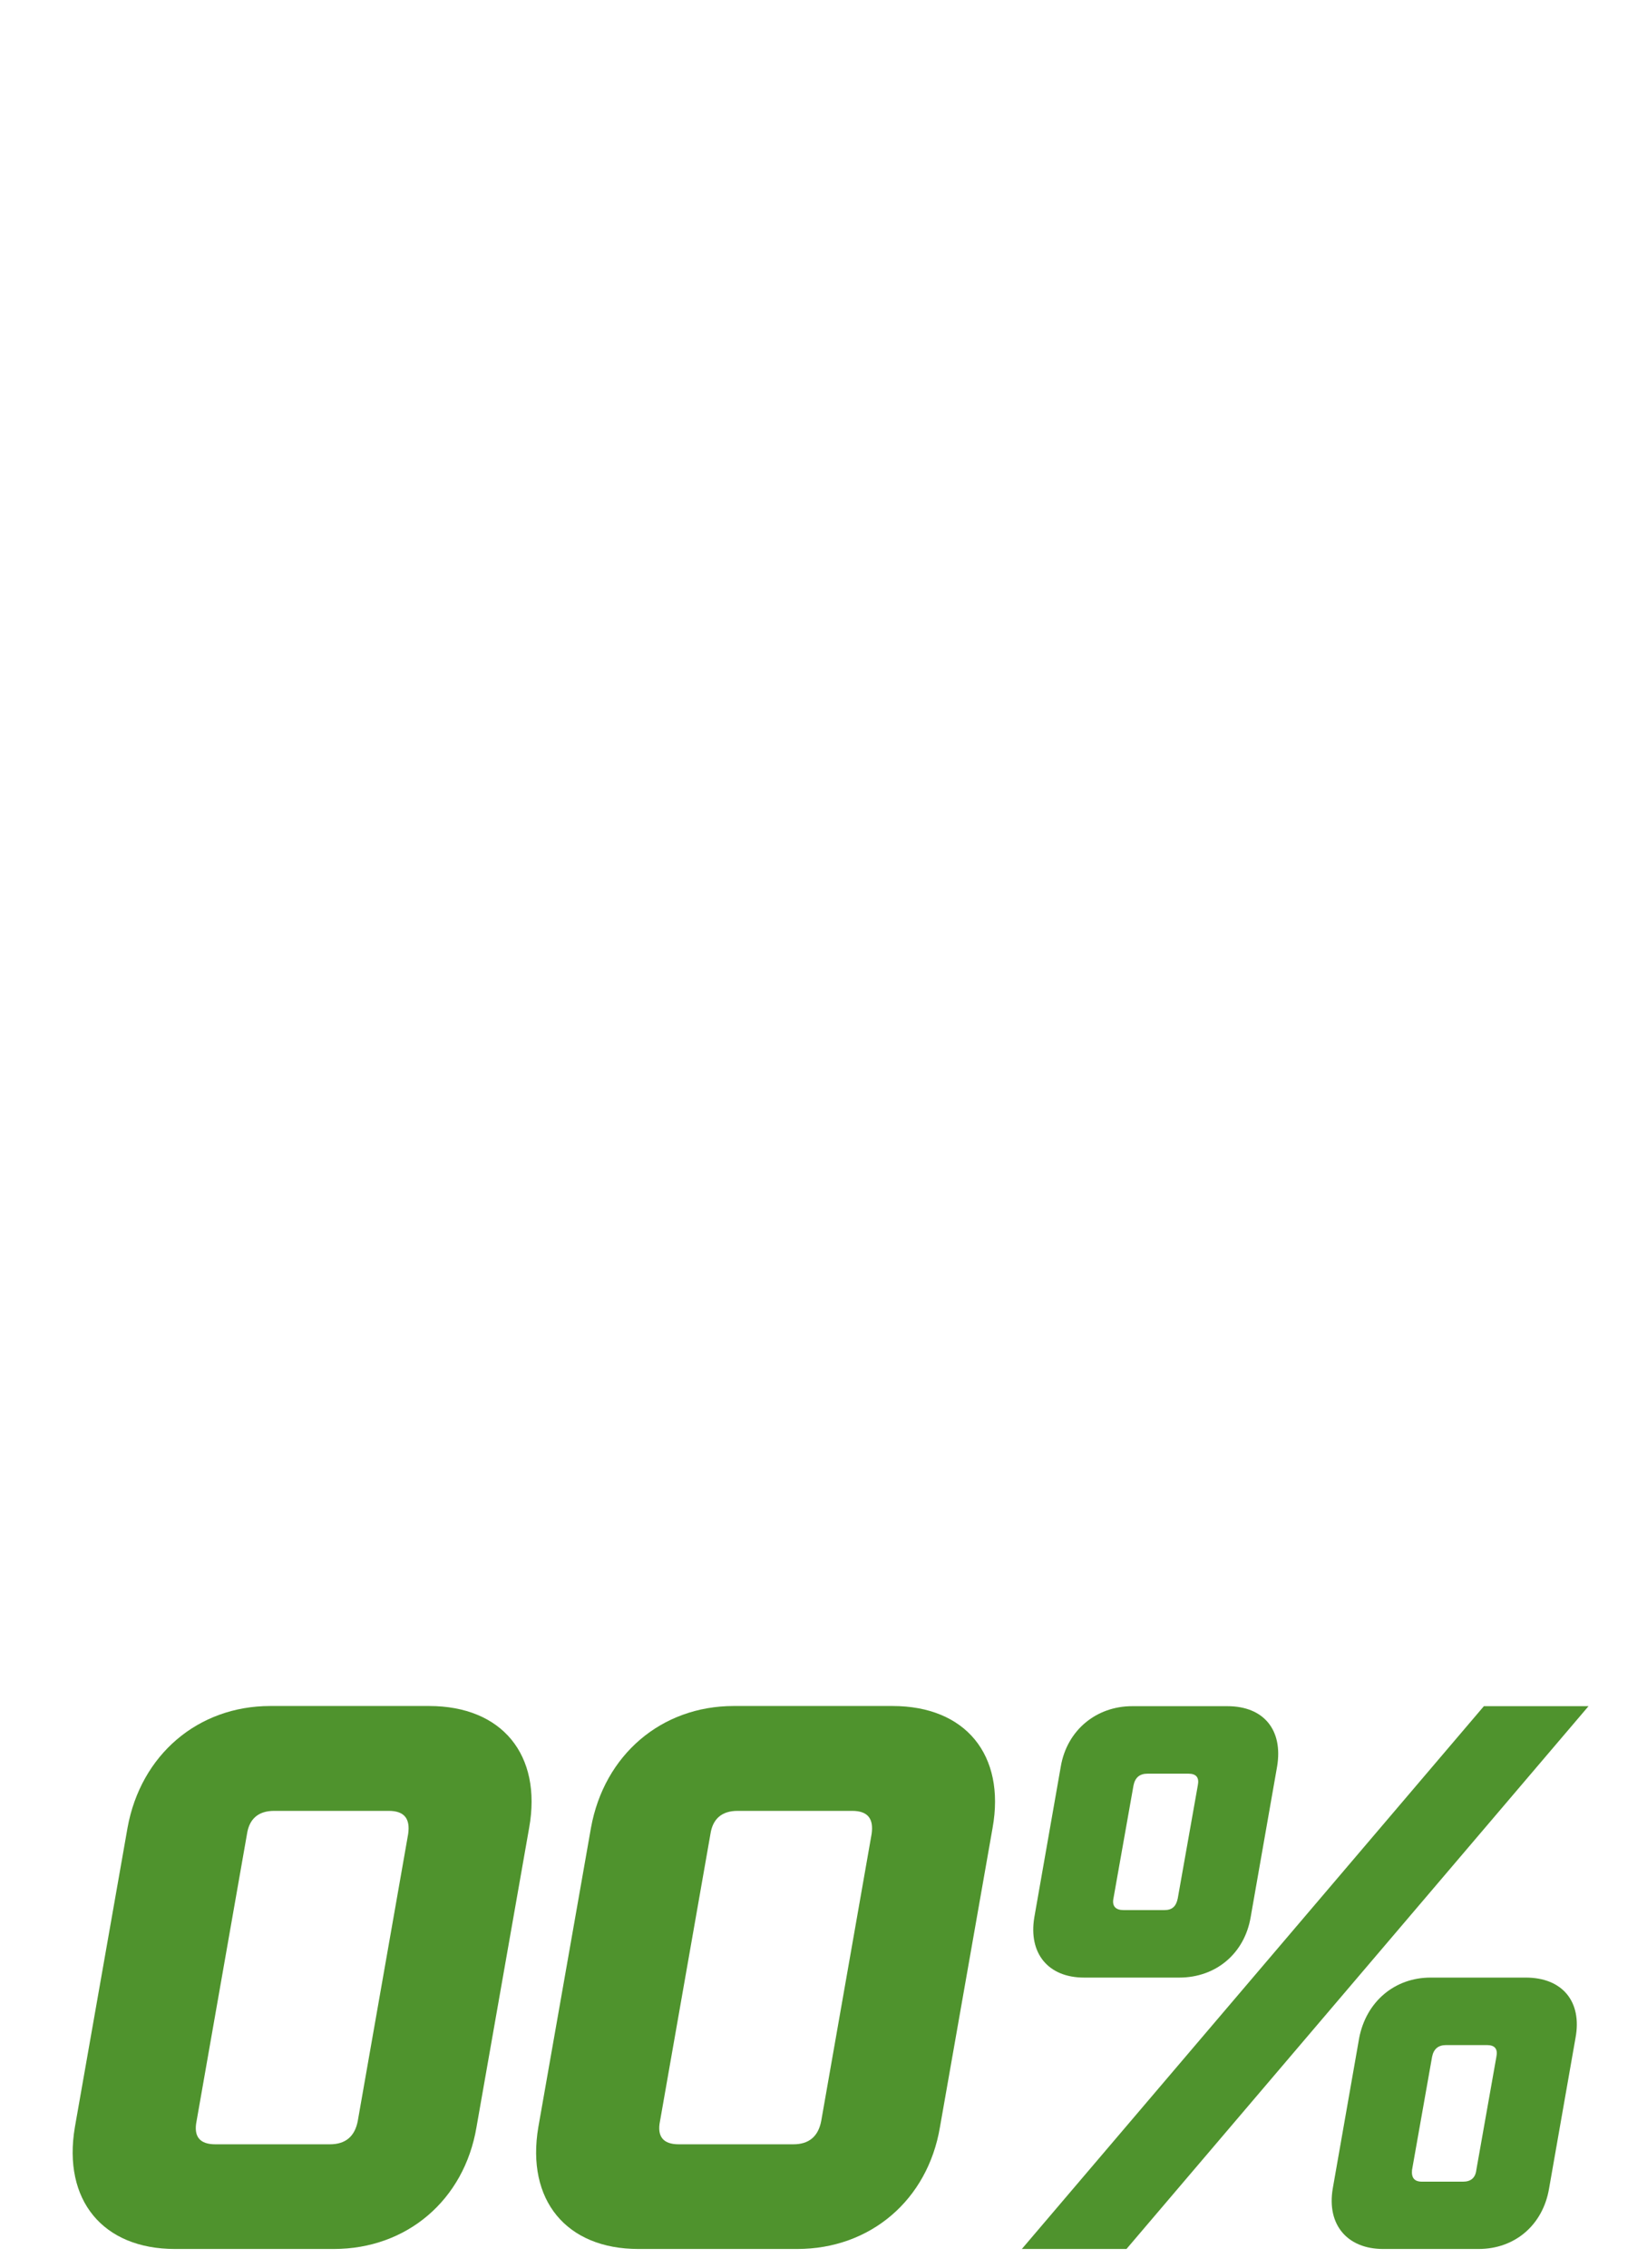 <svg width="640px" height="881px" id="eBvzFgu2s7A1" xmlns="http://www.w3.org/2000/svg" xmlns:xlink="http://www.w3.org/1999/xlink" viewBox="0 0 93.5 128" shape-rendering="geometricPrecision" text-rendering="geometricPrecision" project-id="0da5035c631243ef9d02a2f9ab755c06" export-id="1faba6913c55485f885449506b7cdc31" cached="false">
<style><![CDATA[
#eBvzFgu2s7A2_ts {animation: eBvzFgu2s7A2_ts__ts 10000ms linear 1 normal forwards}@keyframes eBvzFgu2s7A2_ts__ts { 0% {transform: translate(47.213px,43.636px) scale(0,0)} 25% {transform: translate(47.213px,43.636px) scale(0,0);animation-timing-function: cubic-bezier(0.25,0.46,0.45,0.94)} 49% {transform: translate(47.213px,43.636px) scale(1,1)} 100% {transform: translate(47.213px,43.636px) scale(1,1)}} #eBvzFgu2s7A13 {animation: eBvzFgu2s7A13_c_o 10000ms linear 1 normal forwards}@keyframes eBvzFgu2s7A13_c_o { 0% {opacity: 0} 46% {opacity: 0;animation-timing-function: step-end} 49% {opacity: 1} 100% {opacity: 1}} #eBvzFgu2s7A17 {animation: eBvzFgu2s7A17_c_o 10000ms linear 1 normal forwards}@keyframes eBvzFgu2s7A17_c_o { 0% {opacity: 0} 43% {opacity: 0;animation-timing-function: step-end} 46% {opacity: 1;animation-timing-function: step-end} 49% {opacity: 0} 100% {opacity: 0}} #eBvzFgu2s7A20 {animation: eBvzFgu2s7A20_c_o 10000ms linear 1 normal forwards}@keyframes eBvzFgu2s7A20_c_o { 0% {opacity: 0} 40% {opacity: 0;animation-timing-function: step-end} 43% {opacity: 1;animation-timing-function: step-end} 46% {opacity: 0} 100% {opacity: 0}} #eBvzFgu2s7A23 {animation: eBvzFgu2s7A23_c_o 10000ms linear 1 normal forwards}@keyframes eBvzFgu2s7A23_c_o { 0% {opacity: 0} 37% {opacity: 0;animation-timing-function: step-end} 40% {opacity: 1;animation-timing-function: step-end} 43% {opacity: 0} 100% {opacity: 0}} #eBvzFgu2s7A26 {animation: eBvzFgu2s7A26_c_o 10000ms linear 1 normal forwards}@keyframes eBvzFgu2s7A26_c_o { 0% {opacity: 0} 34% {opacity: 0;animation-timing-function: step-end} 37% {opacity: 1;animation-timing-function: step-end} 40% {opacity: 0} 100% {opacity: 0}} #eBvzFgu2s7A29 {animation: eBvzFgu2s7A29_c_o 10000ms linear 1 normal forwards}@keyframes eBvzFgu2s7A29_c_o { 0% {opacity: 0} 31% {opacity: 0;animation-timing-function: step-end} 34% {opacity: 1;animation-timing-function: step-end} 37% {opacity: 0} 100% {opacity: 0}} #eBvzFgu2s7A32 {animation: eBvzFgu2s7A32_c_o 10000ms linear 1 normal forwards}@keyframes eBvzFgu2s7A32_c_o { 0% {opacity: 0} 28% {opacity: 0;animation-timing-function: step-end} 31% {opacity: 1;animation-timing-function: step-end} 34% {opacity: 0} 100% {opacity: 0}} #eBvzFgu2s7A35 {animation: eBvzFgu2s7A35_c_o 10000ms linear 1 normal forwards}@keyframes eBvzFgu2s7A35_c_o { 0% {opacity: 0} 25% {opacity: 0;animation-timing-function: step-end} 28% {opacity: 1;animation-timing-function: step-end} 31% {opacity: 0} 100% {opacity: 0}} #eBvzFgu2s7A38 {animation: eBvzFgu2s7A38_c_o 10000ms linear 1 normal forwards}@keyframes eBvzFgu2s7A38_c_o { 0% {opacity: 1} 25% {opacity: 1;animation-timing-function: step-end} 28% {opacity: 0} 100% {opacity: 0}}
]]></style>
<defs><linearGradient id="eBvzFgu2s7A5-fill" x1="2.243" y1="43.292" x2="84.392" y2="43.292" spreadMethod="pad" gradientUnits="userSpaceOnUse" gradientTransform="translate(0 0)"><stop id="eBvzFgu2s7A5-fill-0" offset="0%" stop-color="#97c376"/><stop id="eBvzFgu2s7A5-fill-1" offset="24%" stop-color="#a2c97b"/><stop id="eBvzFgu2s7A5-fill-2" offset="62%" stop-color="#aed081"/><stop id="eBvzFgu2s7A5-fill-3" offset="100%" stop-color="#b3d384"/></linearGradient><linearGradient id="eBvzFgu2s7A10-fill" x1="0.021" y1="51.894" x2="109.611" y2="51.894" spreadMethod="pad" gradientUnits="userSpaceOnUse" gradientTransform="translate(0 0)"><stop id="eBvzFgu2s7A10-fill-0" offset="0%" stop-color="#4f932d"/><stop id="eBvzFgu2s7A10-fill-1" offset="14%" stop-color="#579a2c"/><stop id="eBvzFgu2s7A10-fill-2" offset="68%" stop-color="#72b12c"/><stop id="eBvzFgu2s7A10-fill-3" offset="100%" stop-color="#7dba2c"/></linearGradient></defs><g id="eBvzFgu2s7A2_ts" transform="translate(47.213,43.636) scale(0,0)"><g transform="translate(-47.213,-43.636)"><g clip-path="url(#eBvzFgu2s7A6)"><g><rect width="86.24" height="89.7" rx="0" ry="0" transform="matrix(.766-.643 0.643 0.766-38.862 32.191)" fill="url(#eBvzFgu2s7A5-fill)" stroke-width="0"/></g><clipPath id="eBvzFgu2s7A6"><path d="M47.2,0.59c-13.31,0-25.07,5.61-33.45,15.95C-1.2,35.01,1.64,62.11,20.11,77.07L47.19,43.63v-43.04h.01Z" transform="translate(0 0)" fill="none" stroke-width="0"/></clipPath></g><g transform="translate(0 0)" clip-path="url(#eBvzFgu2s7A11)"><g><rect width="109.6" height="103.76" rx="0" ry="0" transform="matrix(.5-.866 0.866 0.5-17.16 65.155)" fill="url(#eBvzFgu2s7A10-fill)" stroke-width="0"/></g><clipPath id="eBvzFgu2s7A11"><path d="M47.2,0.59v43.04L20.12,77.07c8.13,6.58,16.63,9.59,27.08,9.59c23.77,0,43.04-19.27,43.04-43.04s-19.27-43.03-43.04-43.03Z" fill="none" stroke-width="0"/></clipPath></g></g></g><g id="eBvzFgu2s7A13" opacity="0"><path d="M12.87,110.14c1.28-.84,2.77-1.28,4.45-1.28h3.96c4.14,0,6.42,2.77,5.72,6.91l-.84,4.58c-.7,4.14-3.96,6.91-8.1,6.91h-8.14c-4.09,0-6.38-2.77-5.68-6.91l2.99-16.99c.75-4.14,4-6.91,8.1-6.91h8.14c4.14,0,6.43,2.77,5.68,6.91l-.48,2.77h-6.82l.44-2.42c.13-.88-.22-1.32-1.1-1.32h-5.63c-.88,0-1.41.44-1.54,1.32l-1.14,6.42-.01.01ZM19.43,120l.66-3.87c.18-.88-.22-1.32-1.1-1.32h-5.63c-.79,0-1.28.35-1.5,1.1l-.22,1.32-.48,2.77c-.18.88.18,1.32,1.06,1.32h5.63c.88,0,1.41-.44,1.58-1.32Z" fill="#4f932d" stroke-width="0"/><path d="M40.81,127.26h-6.82l4.18-23.9-7.66,4.88l1.19-6.91l7.7-4.88h6.82l-5.41,30.8v.01Z" fill="#4f932d" stroke-width="0"/><path d="M84.24,96.46h5.94l-26.23,30.8h-5.94l26.23-30.8Zm-17.29,15.4h-5.41c-2.02,0-3.17-1.36-2.82-3.43l1.5-8.54c.35-2.07,2.02-3.43,4.05-3.43h5.41c2.07,0,3.17,1.36,2.82,3.43L71,108.43c-.35,2.07-1.98,3.43-4.05,3.43ZM68,100.95c.09-.44-.09-.66-.53-.66h-2.33c-.44,0-.7.22-.79.66l-1.14,6.42c-.09.44.13.66.57.66h2.33c.44,0,.66-.22.75-.66L68,100.95Zm15.93,26.31h-5.41c-2.02,0-3.21-1.36-2.86-3.43l1.5-8.54c.4-2.07,2.02-3.43,4.05-3.43h5.41c2.07,0,3.21,1.36,2.82,3.43l-1.5,8.54c-.35,2.07-1.94,3.43-4,3.43h-.01Zm1.02-10.91c.09-.44-.09-.66-.53-.66h-2.33c-.44,0-.7.22-.79.66l-1.14,6.43c-.04.44.13.66.57.66h2.33c.44,0,.7-.22.75-.66l1.14-6.43Z" fill="#4f932d" stroke-width="0"/></g><g id="eBvzFgu2s7A17" opacity="0"><path d="M17.19,122.55h-15.1l1.06-5.94L21.28,96.45h7.35l-3.56,20.16h3.52l-1.06,5.94h-3.52l-.79,4.71h-6.82l.79-4.71Zm1.05-5.94l1.89-10.65-9.64,10.65h7.75Z" fill="#4f932d" stroke-width="0"/><path d="M44.86,120l.97-5.5c-1.28.79-2.82,1.23-4.44,1.23h-3.96c-4.14,0-6.42-2.77-5.72-6.91l.97-5.46c.75-4.14,4-6.91,8.14-6.91h8.14c4.09,0,6.38,2.77,5.63,6.91L51.6,120.35c-.7,4.14-3.96,6.91-8.05,6.91h-8.14c-4.14,0-6.42-2.77-5.72-6.91l.35-1.89h6.82L36.6,120c-.18.88.18,1.32,1.06,1.32h5.63c.88,0,1.41-.44,1.58-1.32h-.01Zm-5.41-16.28l-.84,4.75c-.18.88.22,1.32,1.1,1.32h5.63c.88,0,1.36-.44,1.54-1.32l.18-1.1.66-3.65c.13-.88-.22-1.32-1.1-1.32h-5.63c-.88,0-1.41.44-1.54,1.32Z" fill="#4f932d" stroke-width="0"/></g><g id="eBvzFgu2s7A20" opacity="0"><path d="M15.73,108.87h4.31c.88,0,1.41-.44,1.54-1.32l.7-3.83c.13-.88-.22-1.32-1.1-1.32h-5.63c-.88,0-1.41.44-1.54,1.32l-.66,3.74h-6.82l.7-4.09c.75-4.14,4-6.91,8.14-6.91h8.1c4.14,0,6.43,2.77,5.68,6.91l-.44,2.55c-.48,2.68-1.98,4.8-4.14,5.94c1.76,1.14,2.51,3.26,2.07,5.9l-.48,2.6c-.7,4.14-3.96,6.91-8.1,6.91h-8.1c-4.14,0-6.42-2.77-5.72-6.91l.75-4.09h6.82l-.66,3.74c-.18.88.18,1.32,1.06,1.32h5.63c.88,0,1.41-.44,1.58-1.32l.66-3.87c.18-.88-.22-1.32-1.1-1.32h-4.31l1.06-5.94v-.01Z" fill="#4f932d" stroke-width="0"/><path d="M46.53,102.4h-14.57l1.06-5.94h21.92l-1.06,5.94-17.29,24.86h-7.35L46.53,102.4Z" fill="#4f932d" stroke-width="0"/></g><g id="eBvzFgu2s7A23" opacity="0"><path d="M15.73,108.87h4.31c.88,0,1.41-.44,1.54-1.32l.7-3.83c.13-.88-.22-1.32-1.1-1.32h-5.63c-.88,0-1.41.44-1.54,1.32l-.66,3.74h-6.82l.7-4.09c.75-4.14,4-6.91,8.14-6.91h8.1c4.14,0,6.43,2.77,5.68,6.91l-.44,2.55c-.48,2.68-1.98,4.8-4.14,5.94c1.76,1.14,2.51,3.26,2.07,5.9l-.48,2.6c-.7,4.14-3.96,6.91-8.1,6.91h-8.1c-4.14,0-6.42-2.77-5.72-6.91l.75-4.09h6.82l-.66,3.74c-.18.88.18,1.32,1.06,1.32h5.63c.88,0,1.41-.44,1.58-1.32l.66-3.87c.18-.88-.22-1.32-1.1-1.32h-4.31l1.06-5.94v-.01Z" fill="#4f932d" stroke-width="0"/><path d="M44.38,127.26h-9.02c-4.09,0-6.38-2.77-5.68-6.91l2.99-16.99c.75-4.14,4-6.91,8.1-6.91h9.02c4.14,0,6.42,2.77,5.68,6.91l-2.99,16.99c-.7,4.14-3.96,6.91-8.1,6.91Zm4.22-23.54c.13-.88-.22-1.32-1.1-1.32h-6.51c-.88,0-1.41.44-1.54,1.32L36.59,120c-.18.88.18,1.32,1.06,1.32h6.51c.88,0,1.41-.44,1.58-1.32l2.86-16.28Z" fill="#4f932d" stroke-width="0"/></g><g id="eBvzFgu2s7A26" opacity="0"><path d="M13.53,121.32h12.45l-1.01,5.94h-21.91l1.01-5.94l17.12-13.51c.31-.22.48-.57.57-1.06l.53-3.04c.13-.88-.22-1.32-1.1-1.32h-5.63c-.88,0-1.41.44-1.54,1.32l-.84,4.62h-6.82l.88-4.97c.75-4.14,4-6.91,8.14-6.91h8.14c4.09,0,6.38,2.77,5.63,6.91l-.57,3.3c-.44,2.42-1.8,4.27-3.52,5.59l-11.53,9.07Z" fill="#4f932d" stroke-width="0"/><path d="M42.62,122.55h-15.09l1.06-5.94L46.72,96.45h7.35l-3.56,20.16h3.52l-1.06,5.94h-3.52l-.79,4.71h-6.82l.79-4.71h-.01Zm1.05-5.94l1.89-10.65-9.64,10.65h7.75Z" fill="#4f932d" stroke-width="0"/></g><g id="eBvzFgu2s7A29" opacity="0"><path d="M23.38,127.26h-6.82l4.18-23.9-7.66,4.88l1.19-6.91l7.7-4.88h6.82l-5.41,30.8v.01Z" fill="#4f932d" stroke-width="0"/><path d="M28.09,120.35l.48-2.6c.44-2.64,1.98-4.75,4.09-5.9-1.72-1.14-2.51-3.26-2.02-5.94l.44-2.55c.75-4.14,4-6.91,8.14-6.91h8.98c4.14,0,6.42,2.77,5.68,6.91l-.44,2.55c-.48,2.68-1.98,4.8-4.14,5.94c1.76,1.14,2.51,3.26,2.07,5.9l-.48,2.6c-.7,4.14-3.96,6.91-8.1,6.91h-8.98c-4.14,0-6.42-2.77-5.72-6.91Zm9.11-5.54c-.88,0-1.36.44-1.54,1.32L35,120c-.18.88.18,1.32,1.06,1.32h6.51c.88,0,1.41-.44,1.58-1.32l.66-3.87c.18-.88-.22-1.32-1.1-1.32h-6.51Zm2.2-12.41c-.88,0-1.41.44-1.54,1.32l-.7,3.83c-.13.88.22,1.32,1.1,1.32h6.51c.88,0,1.41-.44,1.54-1.32l.7-3.83c.13-.88-.22-1.32-1.1-1.32h-6.51Z" fill="#4f932d" stroke-width="0"/></g><g id="eBvzFgu2s7A32" opacity="0"><path d="M23.38,127.26h-6.82l4.18-23.9-7.66,4.88l1.19-6.91l7.7-4.88h6.82l-5.41,30.8v.01Z" fill="#4f932d" stroke-width="0"/><path d="M37.37,121.32h12.45l-1.01,5.94h-21.92l1.01-5.94l17.12-13.51c.31-.22.48-.57.57-1.06l.53-3.04c.13-.88-.22-1.32-1.1-1.32h-5.63c-.88,0-1.41.44-1.54,1.32l-.84,4.62h-6.82l.88-4.97c.75-4.14,4-6.91,8.14-6.91h8.14c4.09,0,6.38,2.77,5.63,6.91l-.57,3.3c-.44,2.42-1.8,4.27-3.52,5.59l-11.53,9.07h.01Z" fill="#4f932d" stroke-width="0"/></g><g id="eBvzFgu2s7A35" opacity="0"><path d="M18.95,127.26h-9.02c-4.09,0-6.38-2.77-5.68-6.91l2.99-16.99c.75-4.14,4-6.91,8.1-6.91h9.02c4.14,0,6.42,2.77,5.68,6.91l-2.99,16.99c-.7,4.14-3.96,6.91-8.1,6.91Zm4.22-23.54c.13-.88-.22-1.32-1.1-1.32h-6.51c-.88,0-1.41.44-1.54,1.32L11.16,120c-.18.88.18,1.32,1.06,1.32h6.51c.88,0,1.41-.44,1.58-1.32l2.86-16.28Z" fill="#4f932d" stroke-width="0"/><path d="M39.18,110.14c1.28-.84,2.77-1.28,4.45-1.28h3.96c4.14,0,6.42,2.77,5.72,6.91l-.84,4.58c-.7,4.14-3.96,6.91-8.1,6.91h-8.14c-4.09,0-6.38-2.77-5.68-6.91l2.99-16.99c.75-4.14,4-6.91,8.1-6.91h8.14c4.14,0,6.43,2.77,5.68,6.91l-.48,2.77h-6.82l.44-2.42c.13-.88-.22-1.32-1.1-1.32h-5.63c-.88,0-1.41.44-1.54,1.32l-1.14,6.42-.01.01ZM45.74,120l.66-3.87c.18-.88-.22-1.32-1.1-1.32h-5.63c-.79,0-1.28.35-1.5,1.1l-.22,1.32-.48,2.77c-.18.88.18,1.32,1.06,1.32h5.63c.88,0,1.41-.44,1.58-1.32Z" fill="#4f932d" stroke-width="0"/></g><g id="eBvzFgu2s7A38"><path d="M18.95,127.26h-9.02c-4.09,0-6.38-2.77-5.68-6.91l2.99-16.99c.75-4.14,4-6.91,8.1-6.91h9.02c4.14,0,6.42,2.77,5.68,6.91l-2.99,16.99c-.7,4.14-3.96,6.91-8.1,6.91Zm4.22-23.54c.13-.88-.22-1.32-1.1-1.32h-6.51c-.88,0-1.41.44-1.54,1.32L11.16,120c-.18.88.18,1.32,1.06,1.32h6.51c.88,0,1.41-.44,1.58-1.32l2.86-16.28Z" fill="#4f932d" stroke-width="0"/><path d="M45.26,127.26h-9.02c-4.09,0-6.38-2.77-5.68-6.91l2.99-16.99c.75-4.14,4-6.91,8.1-6.91h9.02c4.14,0,6.42,2.77,5.68,6.91l-2.99,16.99c-.7,4.14-3.96,6.91-8.1,6.91Zm4.22-23.54c.13-.88-.22-1.32-1.1-1.32h-6.51c-.88,0-1.41.44-1.54,1.32L37.47,120c-.18.88.18,1.32,1.06,1.32h6.51c.88,0,1.41-.44,1.58-1.32l2.86-16.28Z" fill="#4f932d" stroke-width="0"/></g><path d="M84.24,96.46h5.94l-26.23,30.8h-5.94l26.23-30.8Zm-17.29,15.4h-5.41c-2.02,0-3.17-1.36-2.82-3.43l1.5-8.54c.35-2.07,2.02-3.43,4.05-3.43h5.41c2.07,0,3.17,1.36,2.82,3.43L71,108.43c-.35,2.07-1.98,3.43-4.05,3.43ZM68,100.95c.09-.44-.09-.66-.53-.66h-2.33c-.44,0-.7.22-.79.66l-1.14,6.42c-.09.44.13.66.57.66h2.33c.44,0,.66-.22.75-.66L68,100.95Zm15.93,26.31h-5.41c-2.02,0-3.21-1.36-2.86-3.43l1.5-8.54c.4-2.07,2.02-3.43,4.05-3.43h5.41c2.07,0,3.21,1.36,2.82,3.43l-1.5,8.54c-.35,2.07-1.94,3.43-4,3.43h-.01Zm1.02-10.91c.09-.44-.09-.66-.53-.66h-2.33c-.44,0-.7.22-.79.66l-1.14,6.43c-.04.44.13.66.57.66h2.33c.44,0,.7-.22.75-.66l1.14-6.43Z" fill="#4f932d" stroke-width="0"/></svg>
